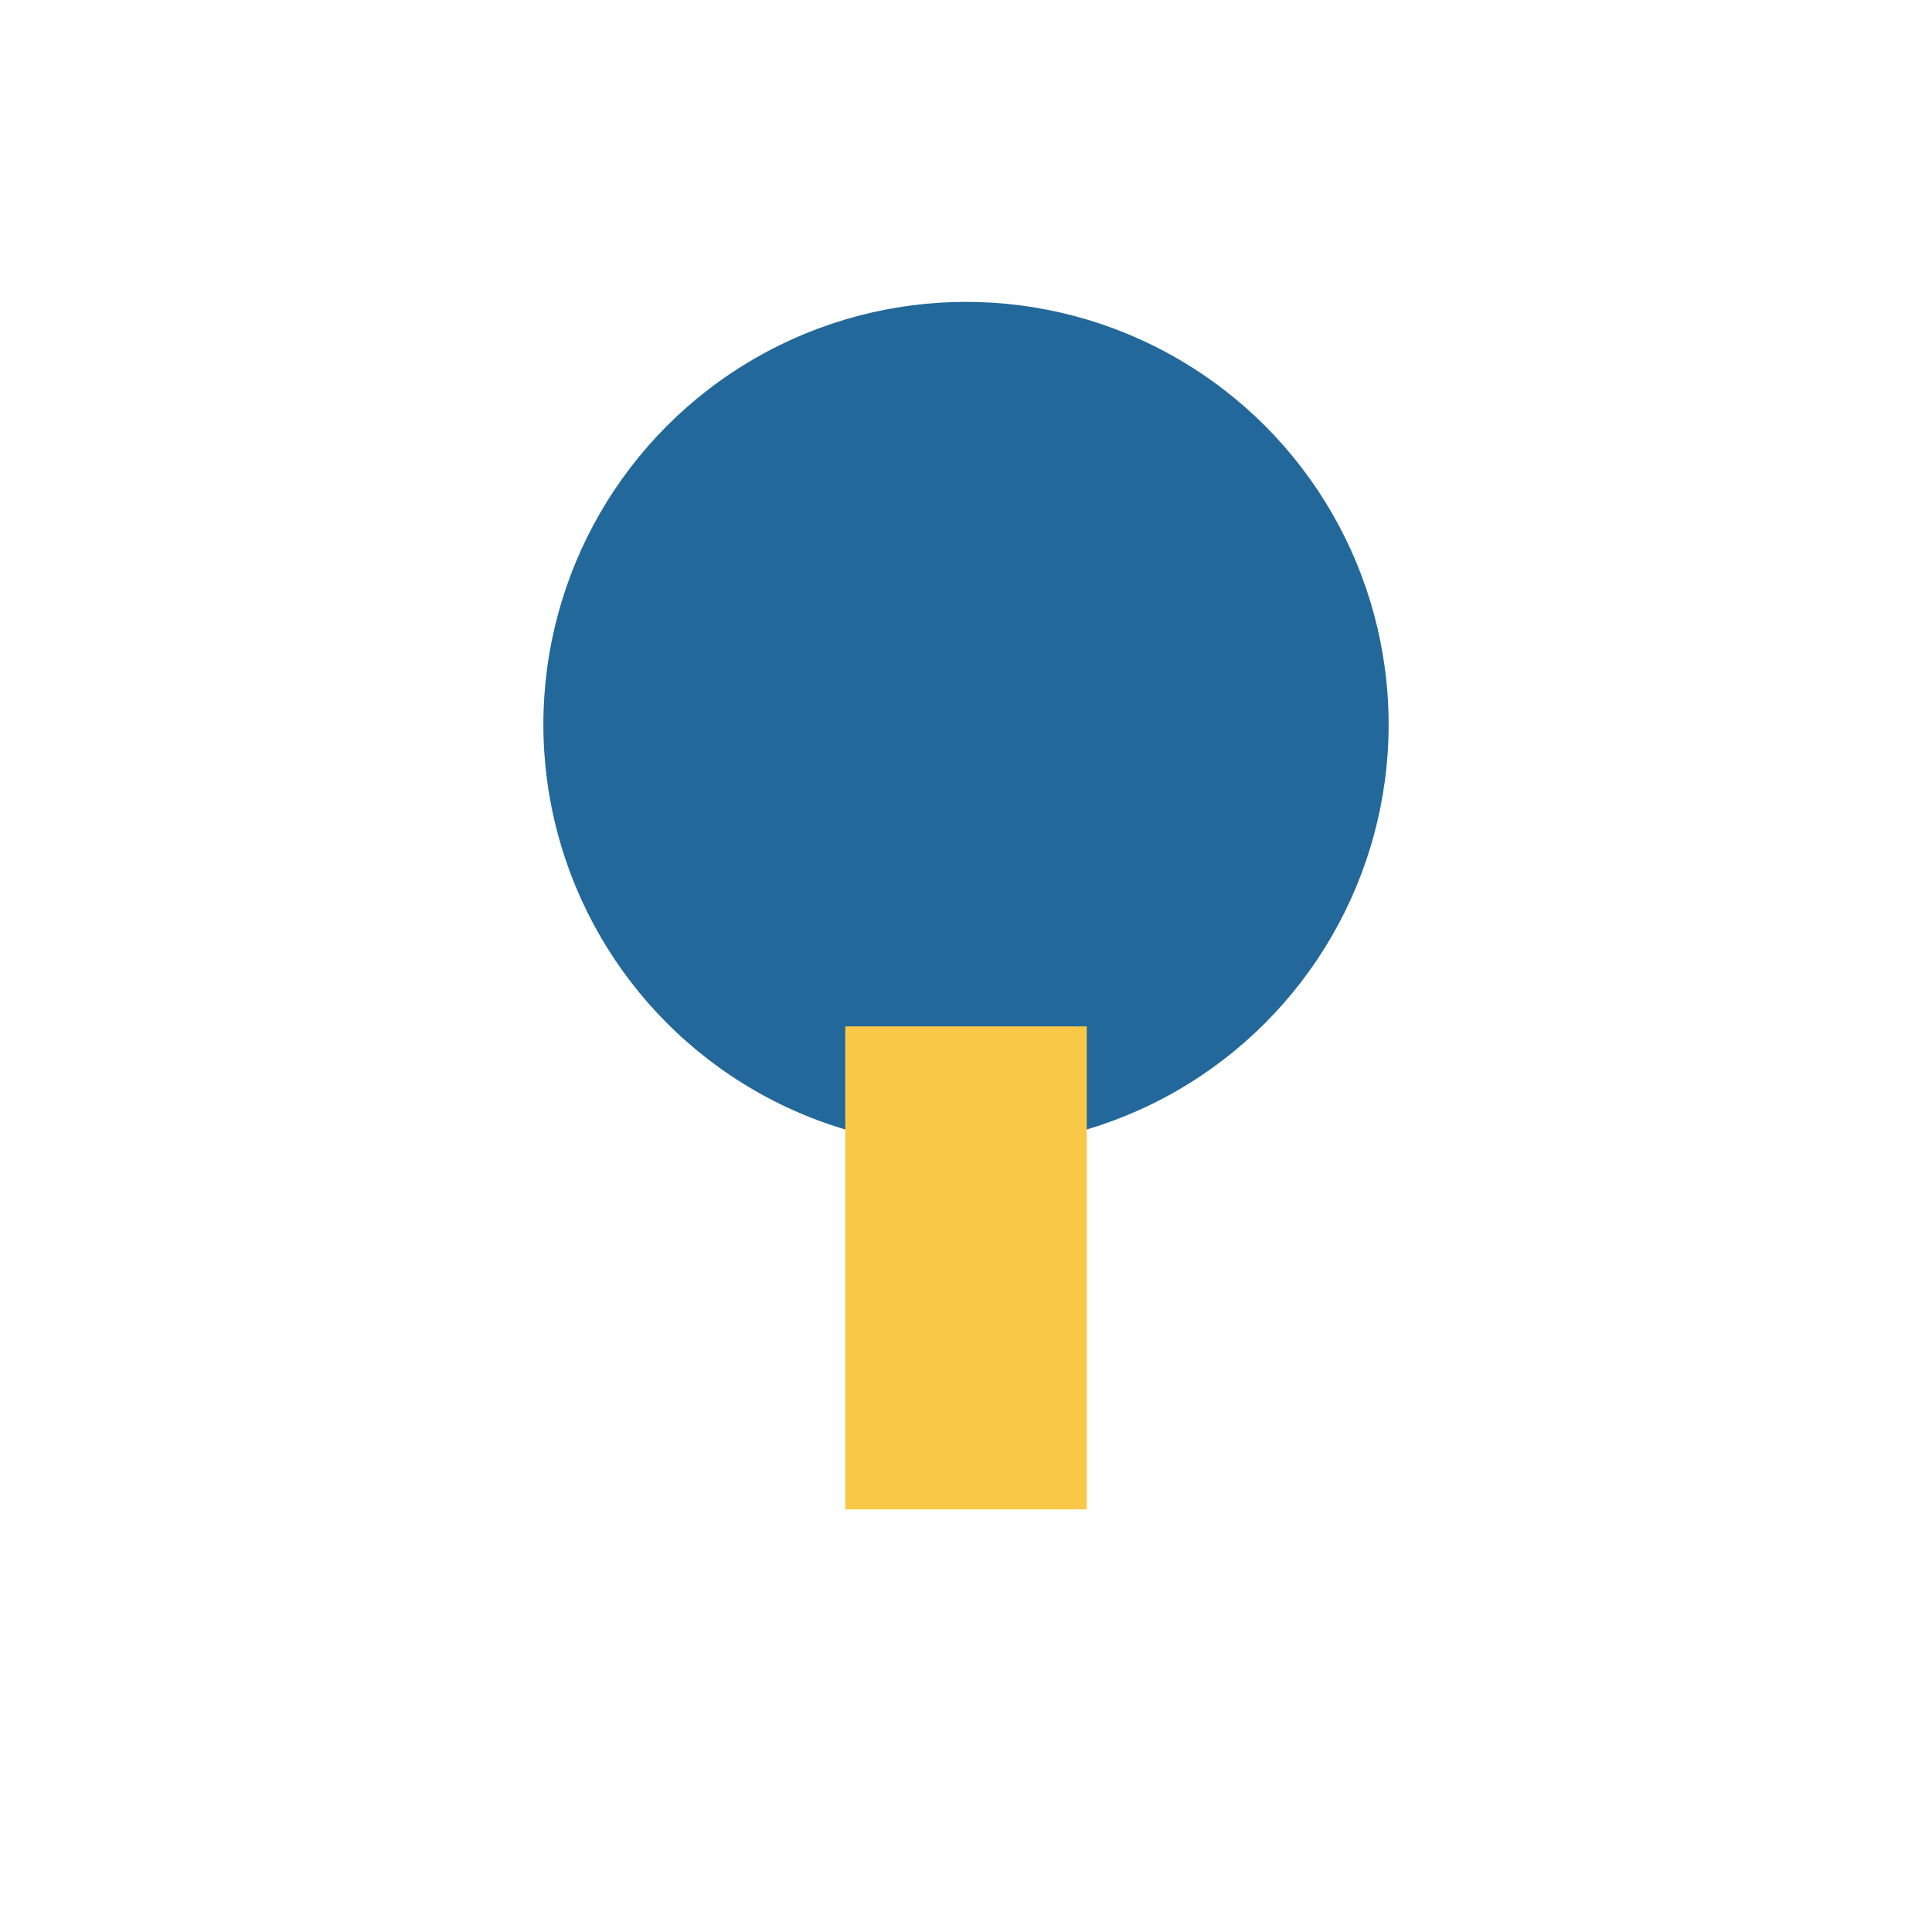 <?xml version="1.0" encoding="UTF-8"?>
<svg xmlns="http://www.w3.org/2000/svg" width="32" height="32" viewBox="0 0 32 32"><circle cx="16" cy="12" r="7" fill="#23689A"/><rect x="14" y="17" width="4" height="8" fill="#F9C846"/></svg>